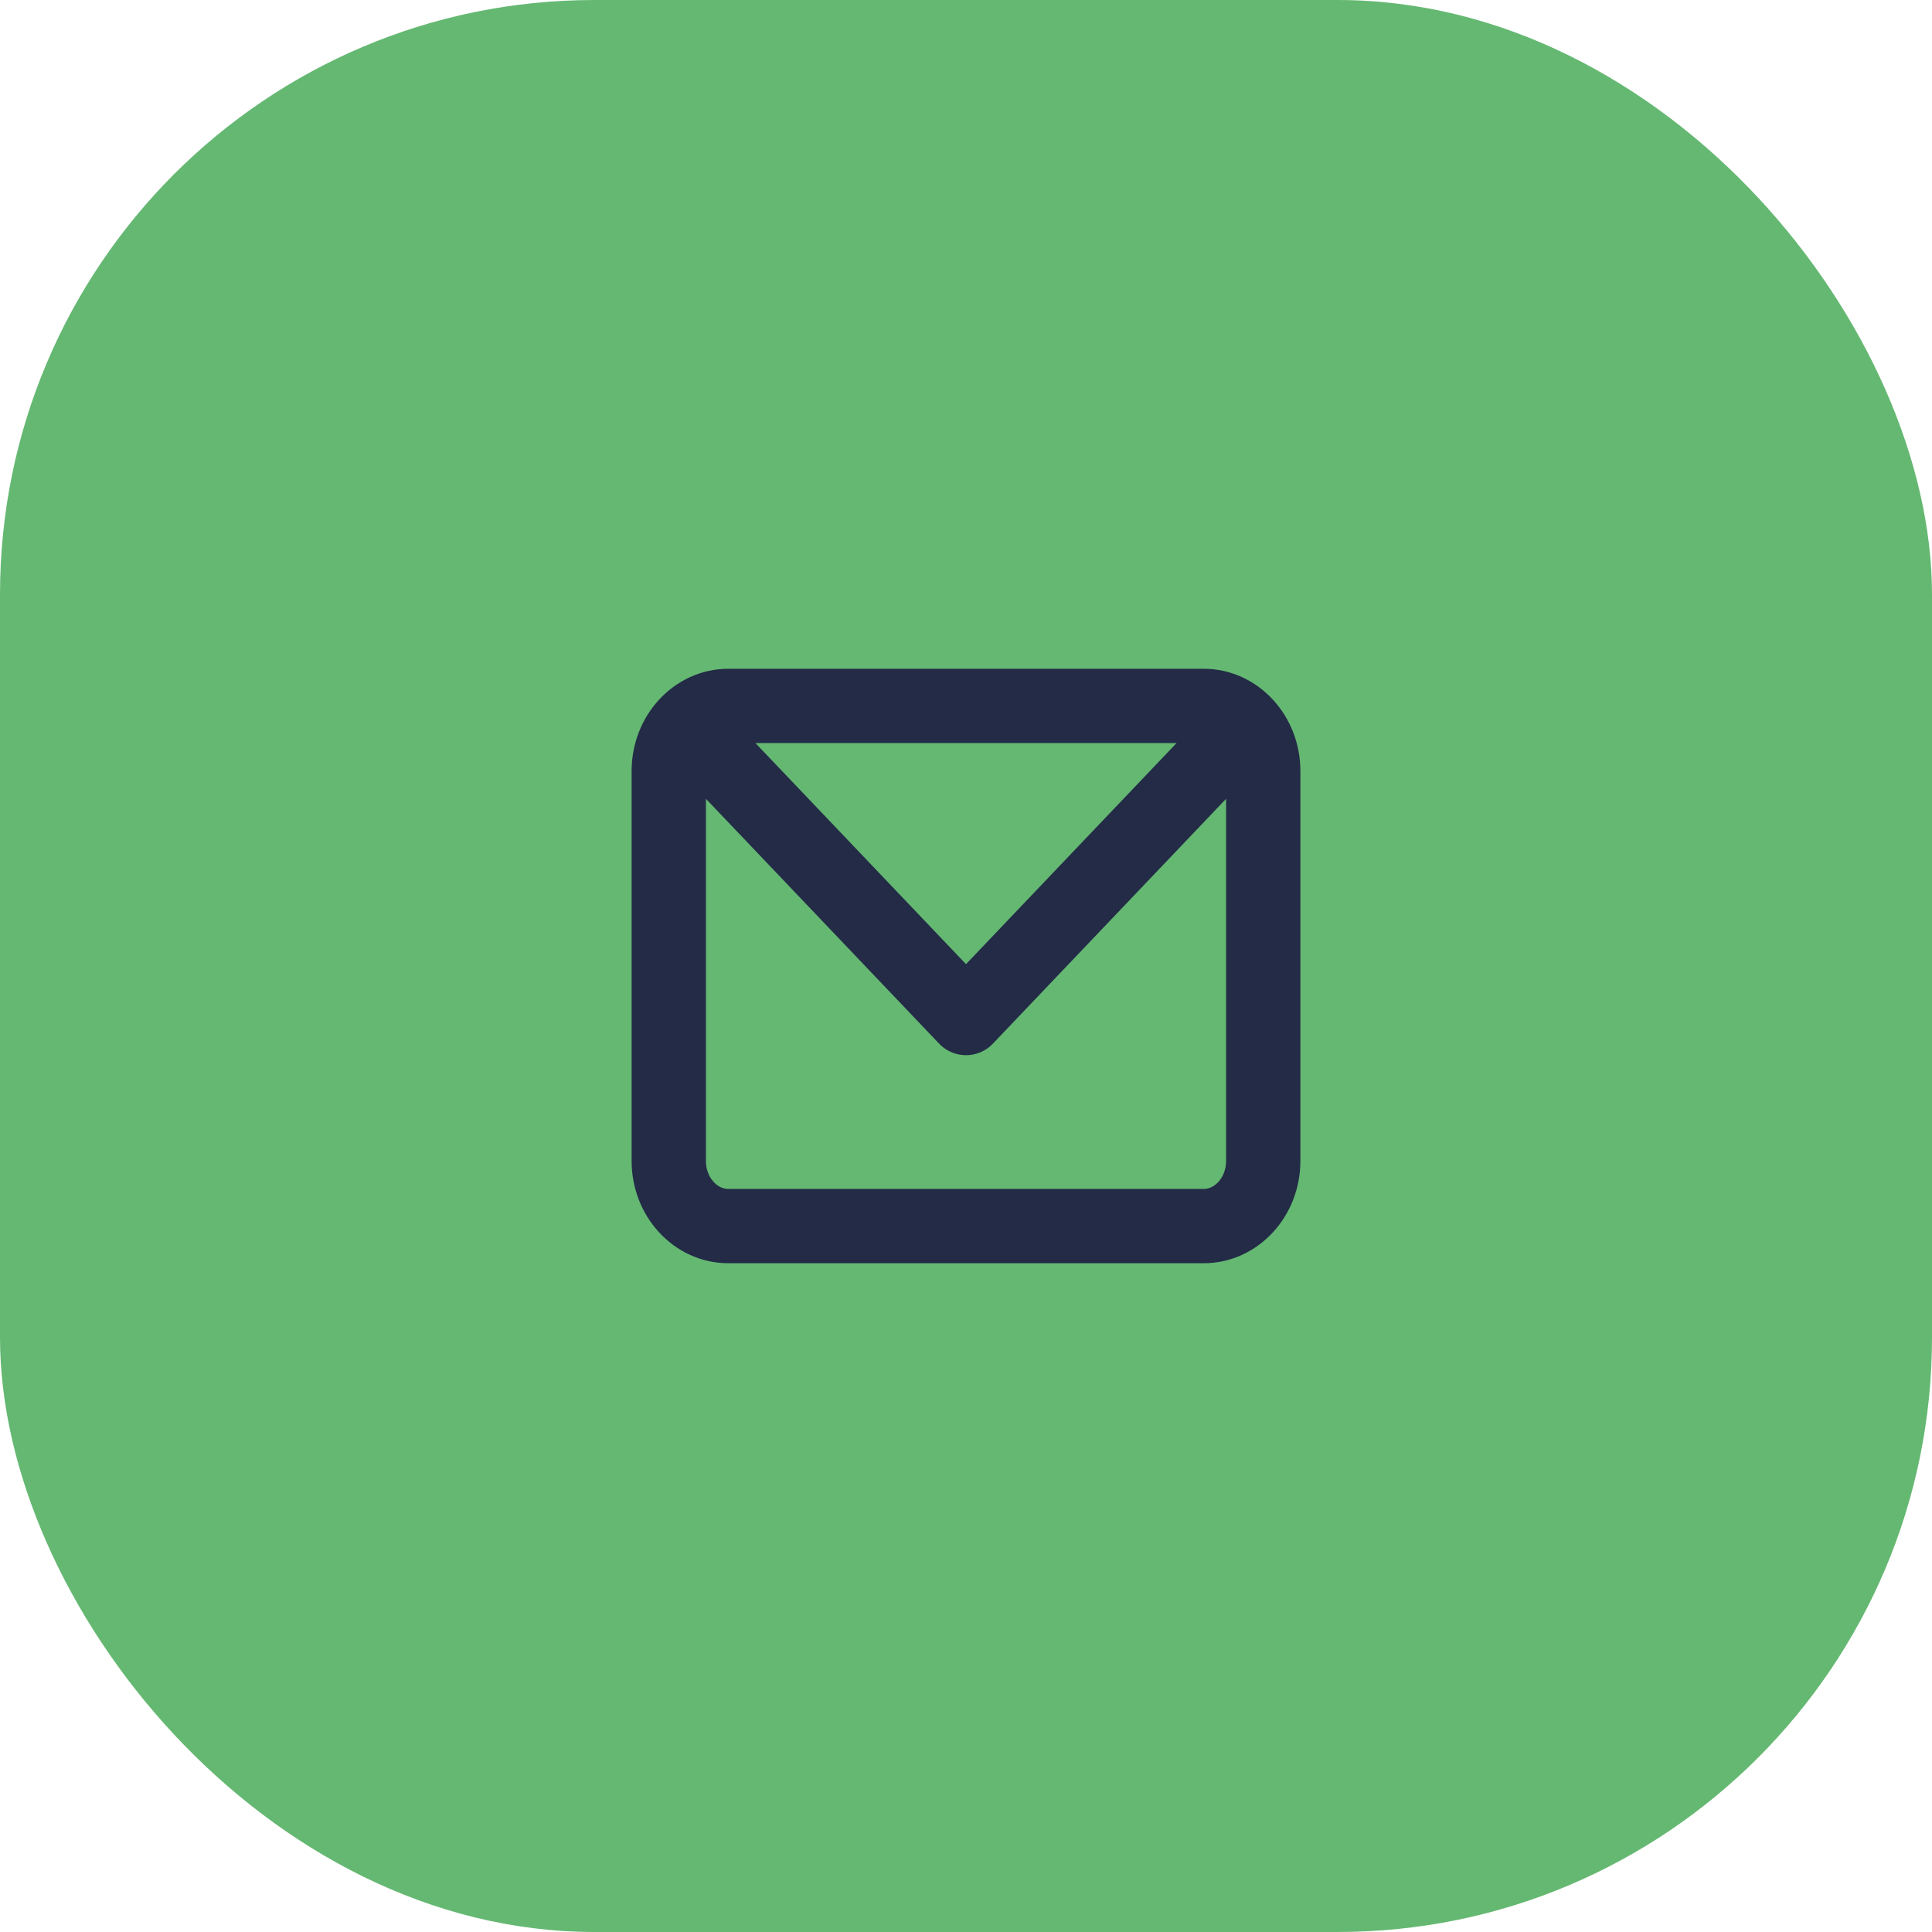 <?xml version="1.0" encoding="UTF-8"?> <svg xmlns="http://www.w3.org/2000/svg" width="52" height="52" viewBox="0 0 52 52" fill="none"> <rect width="52" height="52" rx="16" fill="#65B872"></rect> <path d="M32.667 20.4L26 27.4L19.333 20.4M19.6 19H32.4C33.28 19 34 19.788 34 20.75V31.25C34 32.212 33.28 33 32.4 33H19.6C18.72 33 18 32.212 18 31.25V20.75C18 19.788 18.72 19 19.6 19Z" stroke="#232B47" stroke-width="2" stroke-linecap="round" stroke-linejoin="round"></path> </svg> 
